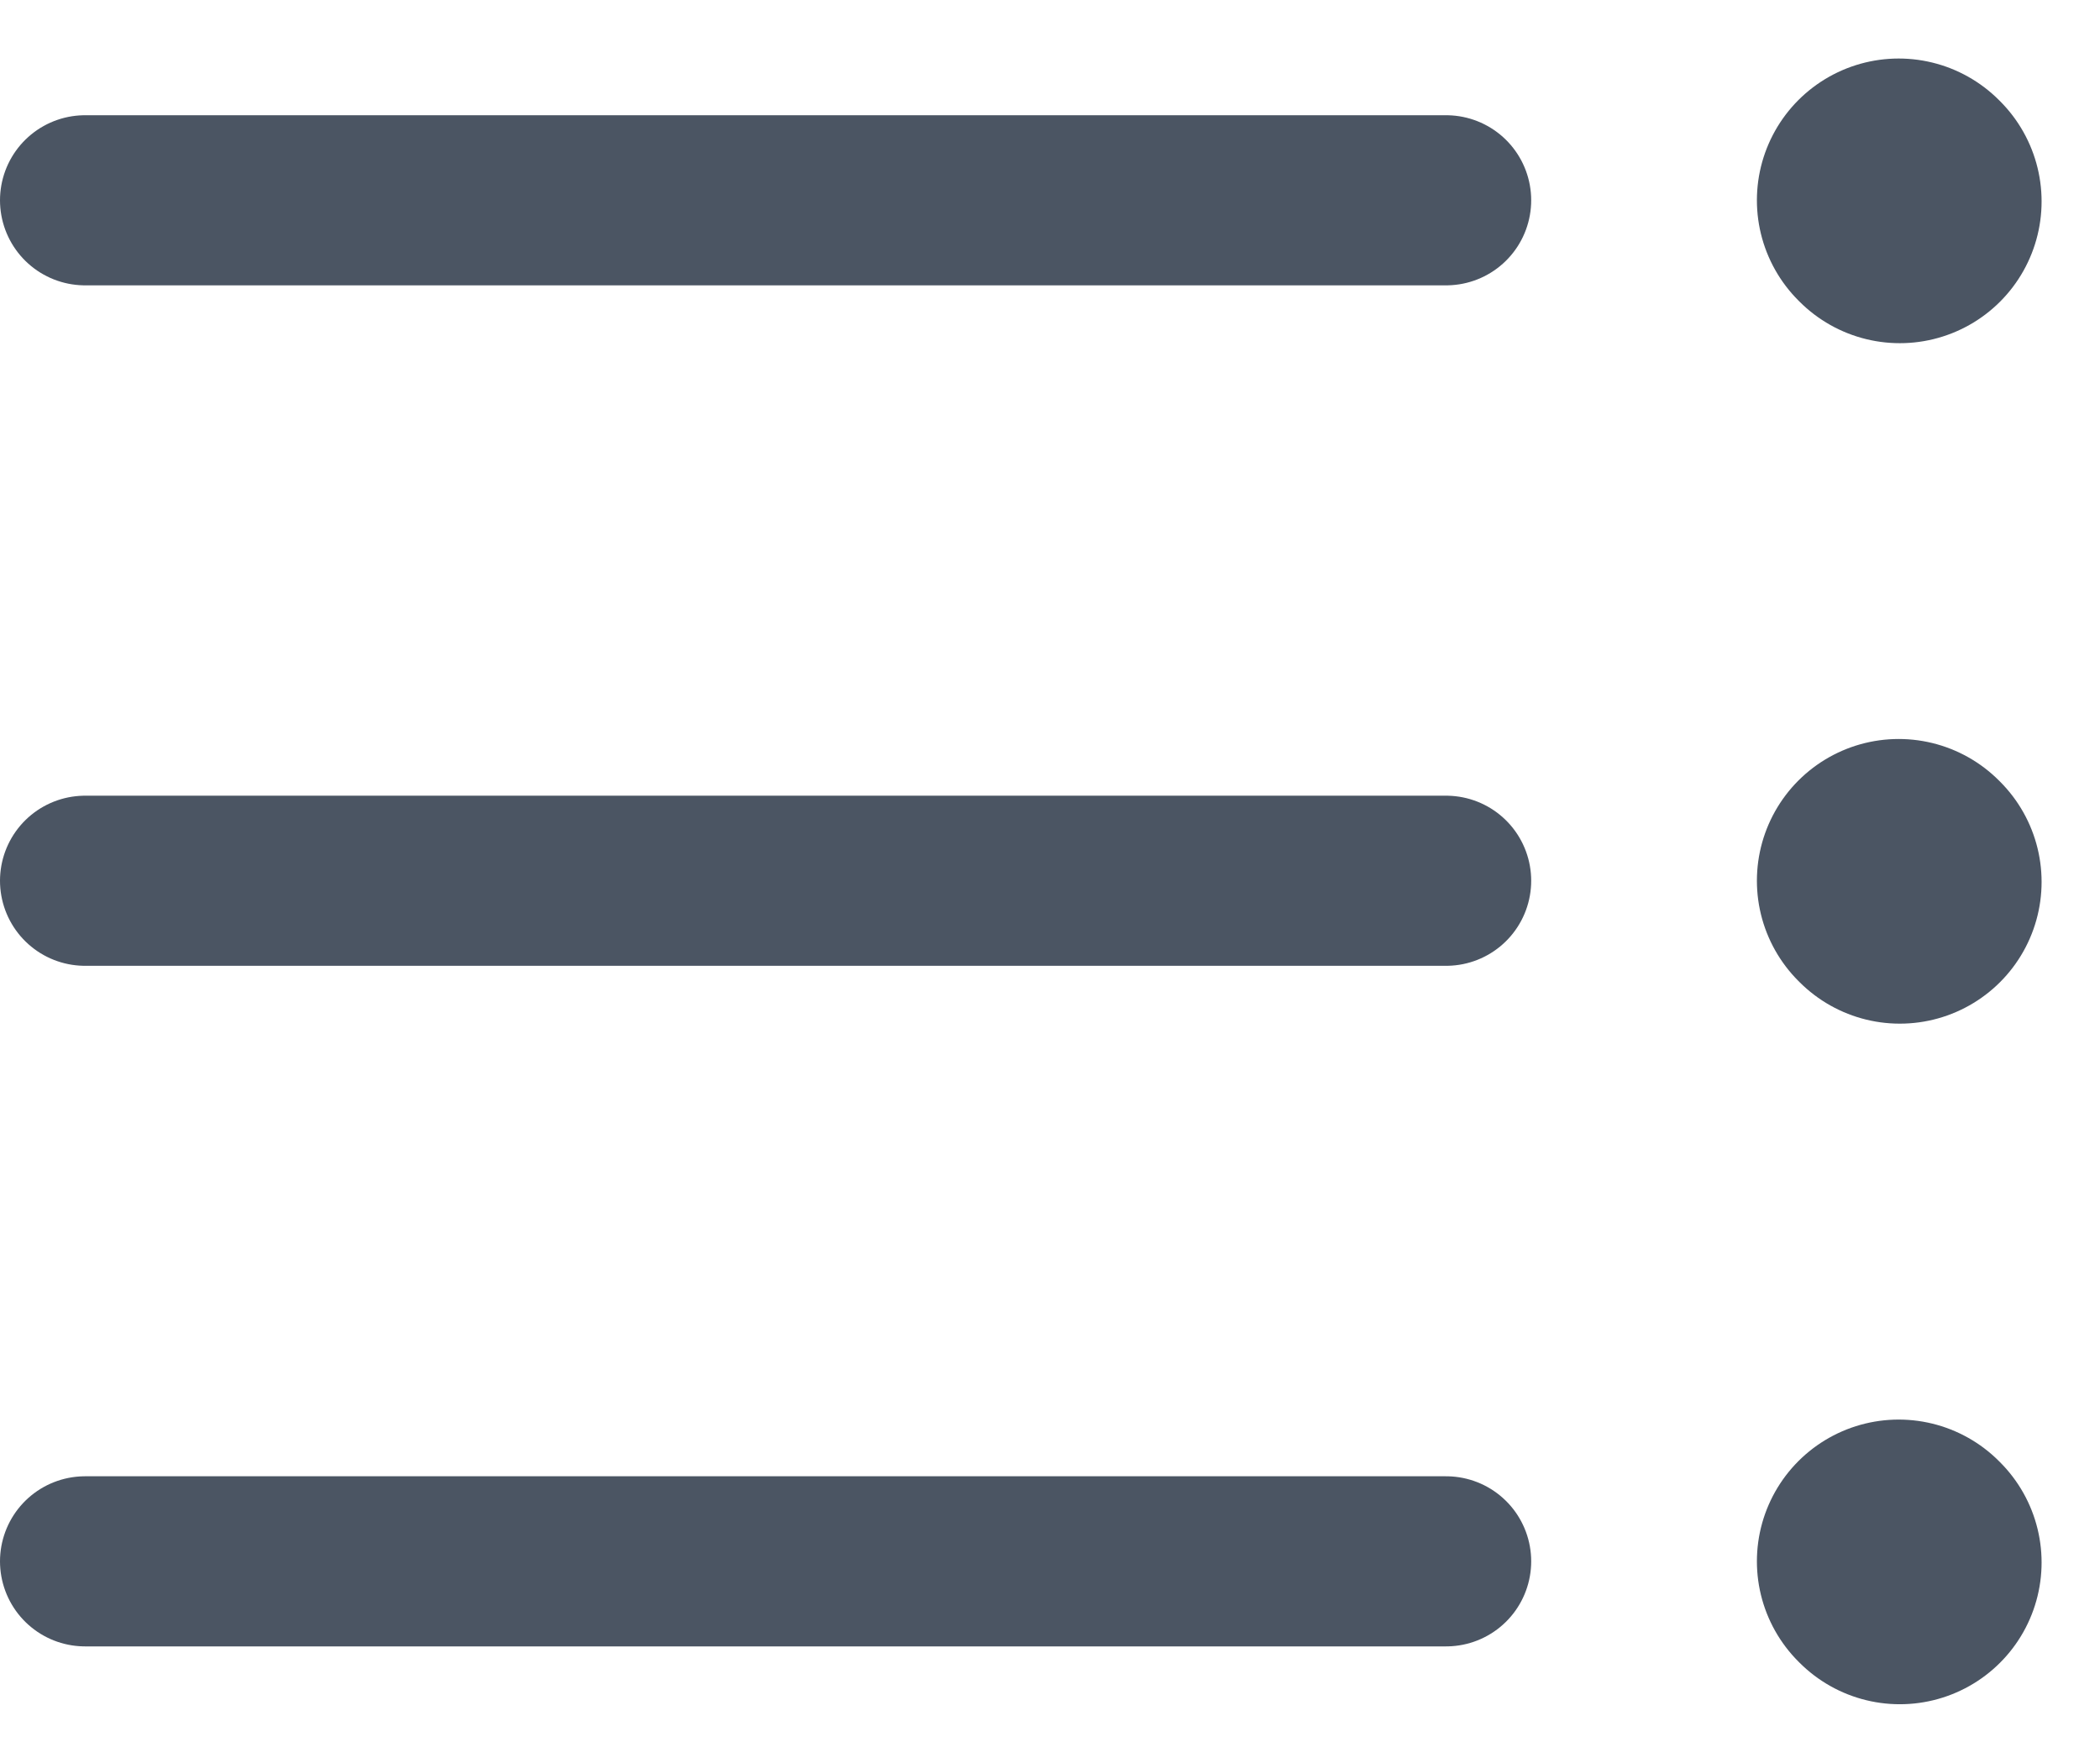 <svg xmlns="http://www.w3.org/2000/svg" width="18.515" height="15.542" viewBox="0 0 18.515 15.542">
  <g id="one-row-icon" transform="translate(0.75 1.765)">
    <path id="Path_5964" data-name="Path 5964" d="M20,6H8" transform="translate(-8 -5.999)" fill="none" stroke="#4b5563" stroke-linecap="round" stroke-linejoin="round" stroke-width="1.5"/>
    <path id="Path_5965" data-name="Path 5965" d="M4.01,6.01,4,6" transform="translate(11.99 -5.999)" fill="none" stroke="#4b5563" stroke-linecap="round" stroke-linejoin="round" stroke-width="2.5"/>
    <path id="Path_5966" data-name="Path 5966" d="M4.01,12.01,4,12" transform="translate(11.99 -5.999)" fill="none" stroke="#4b5563" stroke-linecap="round" stroke-linejoin="round" stroke-width="2.5"/>
    <path id="Path_5967" data-name="Path 5967" d="M4.01,18.01,4,18" transform="translate(11.99 -5.998)" fill="none" stroke="#4b5563" stroke-linecap="round" stroke-linejoin="round" stroke-width="2.5"/>
    <path id="Path_5968" data-name="Path 5968" d="M20,12H8" transform="translate(-8 -5.999)" fill="none" stroke="#4b5563" stroke-linecap="round" stroke-linejoin="round" stroke-width="1.5"/>
    <path id="Path_5969" data-name="Path 5969" d="M20,18H8" transform="translate(-8 -5.998)" fill="none" stroke="#4b5563" stroke-linecap="round" stroke-linejoin="round" stroke-width="1.5"/>
  </g>
</svg>
